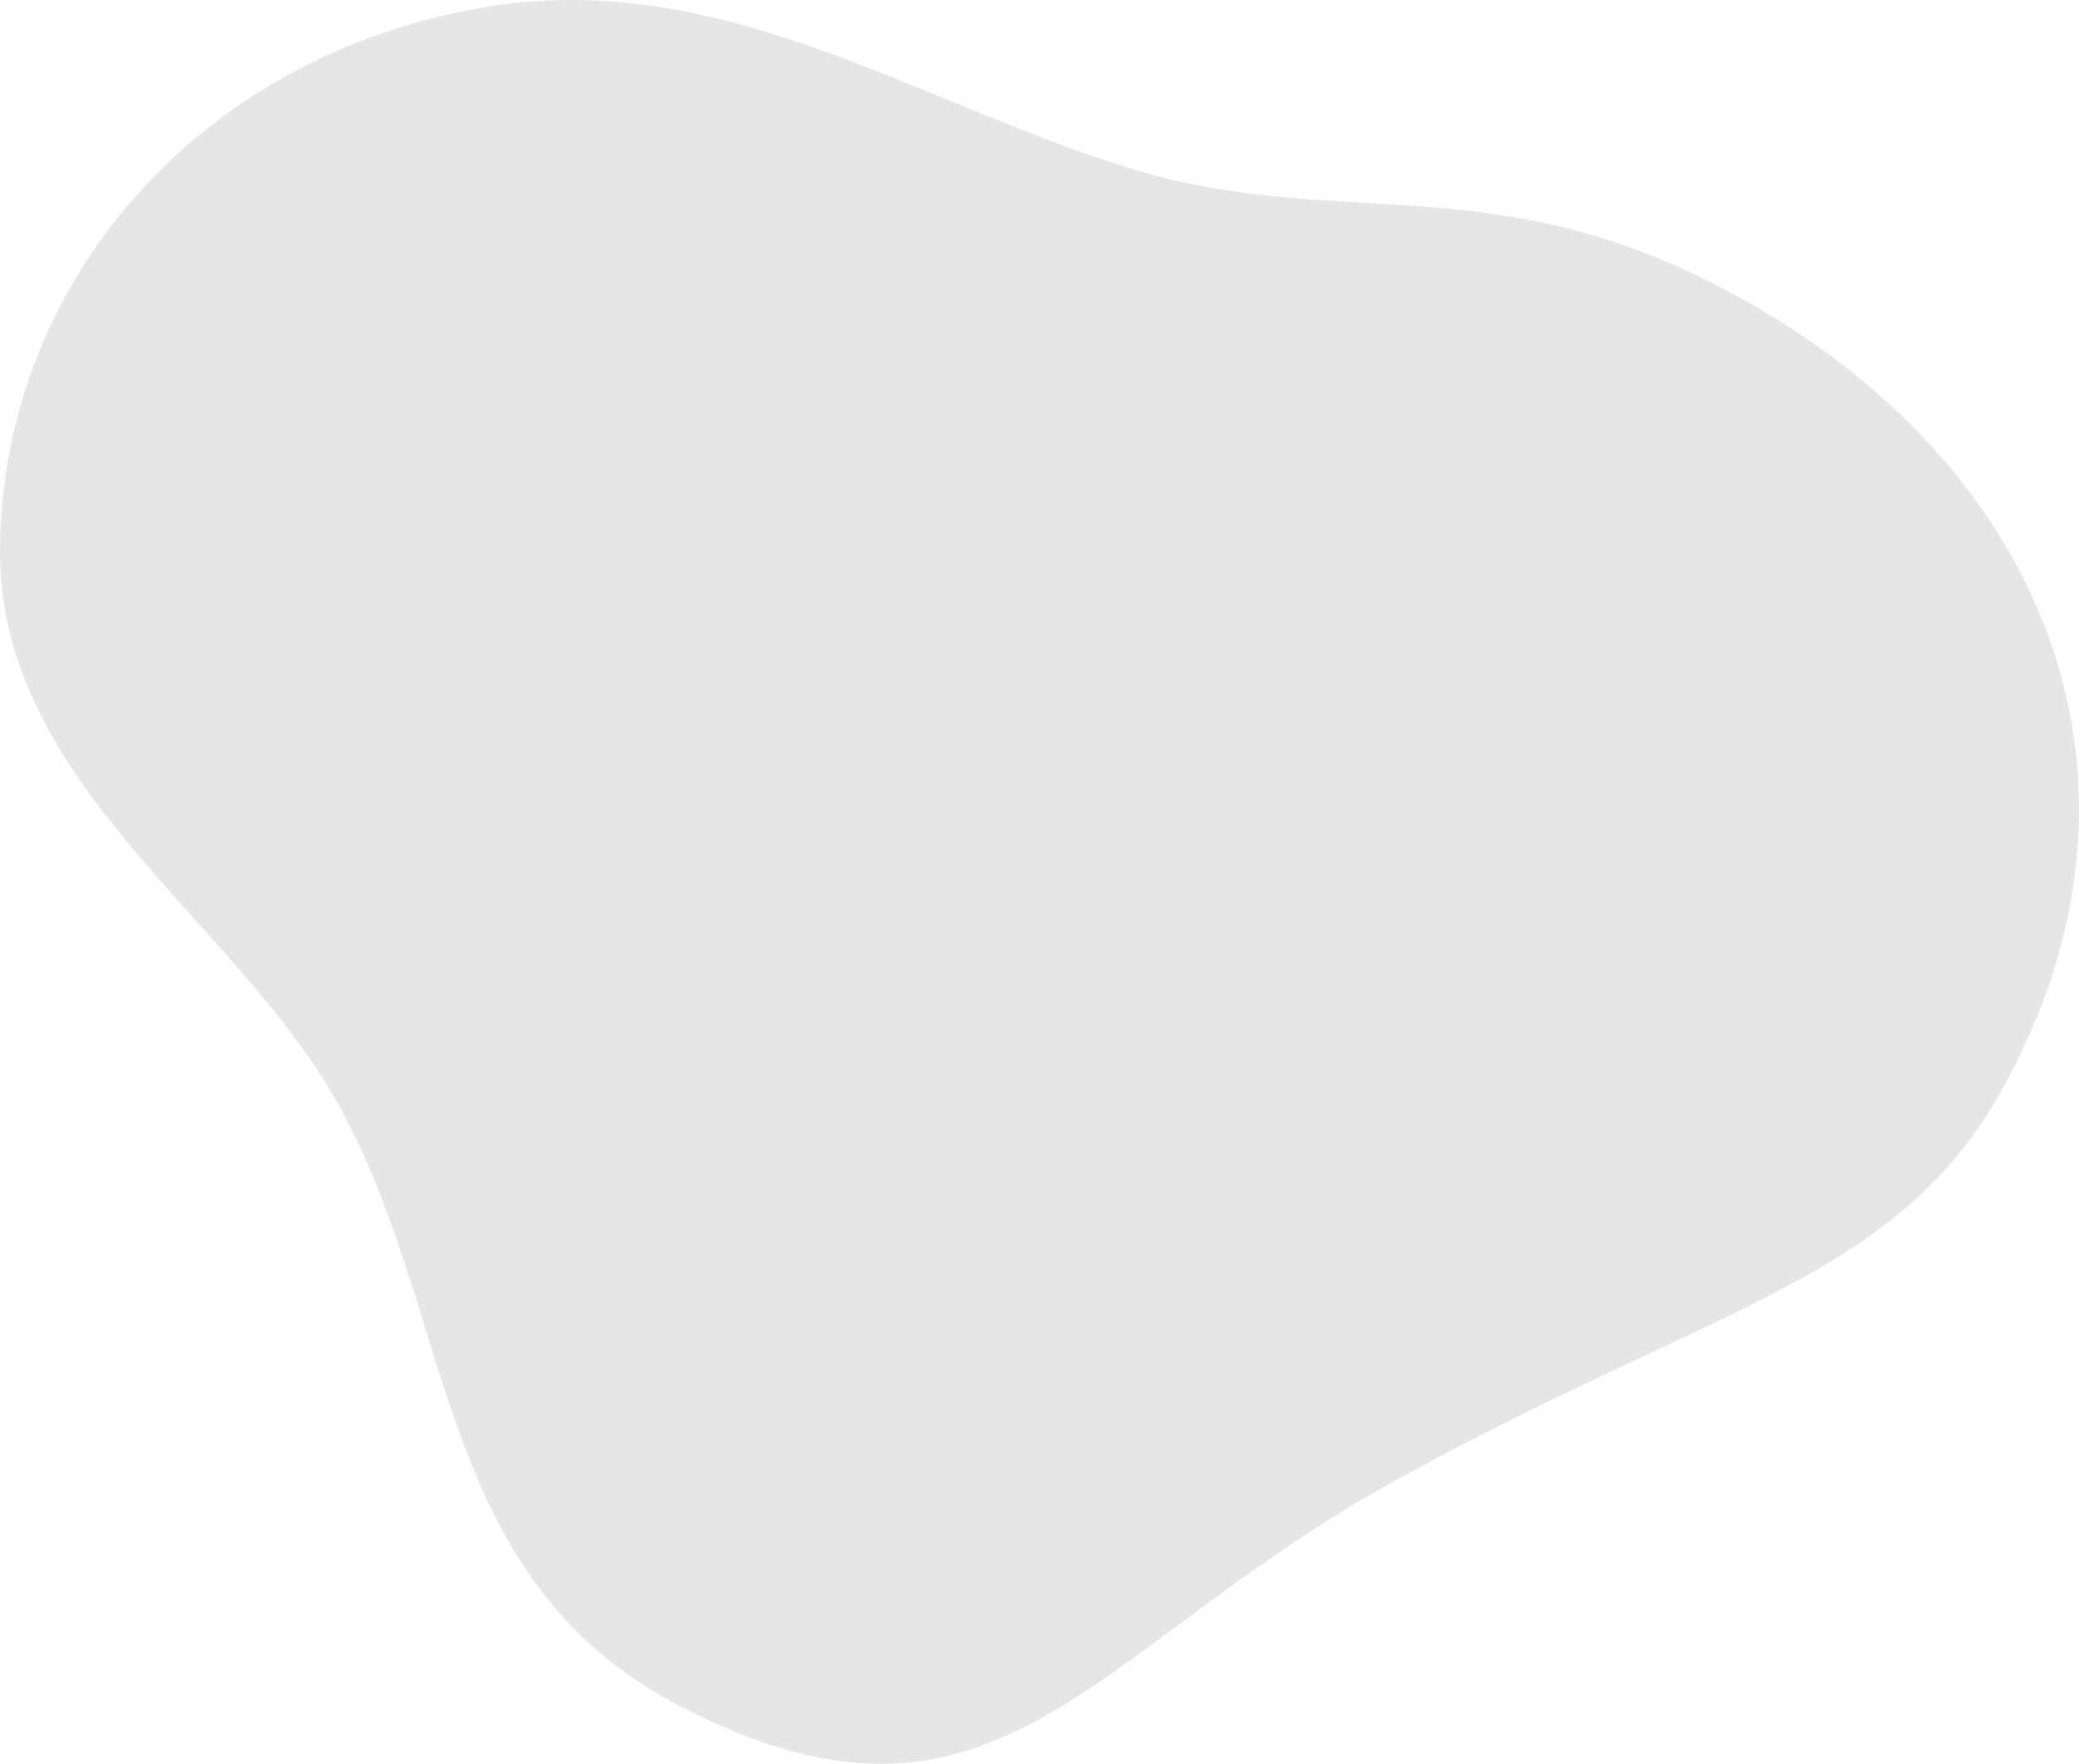 <svg width="178" height="151" viewBox="0 0 178 151" fill="none" xmlns="http://www.w3.org/2000/svg"><path fill-rule="evenodd" clip-rule="evenodd" d="M58.361 146.14c26.745 13.791 34.824-4.708 60.358-18.975 27.175-15.183 43.3-17.273 52.504-33.563 15.286-27.055 3.73-55.068-24.788-69.455-19.212-9.692-32.293-4.526-49.125-9.574C78.774 9.014 62.037-2.703 41.836.566 16.908 4.6.193 24.321 0 46.922c-.175 20.524 20.768 32.06 29.43 48.461 9.71 18.382 8.024 39.977 28.93 50.757z" fill="#E6E6E6"/></svg>